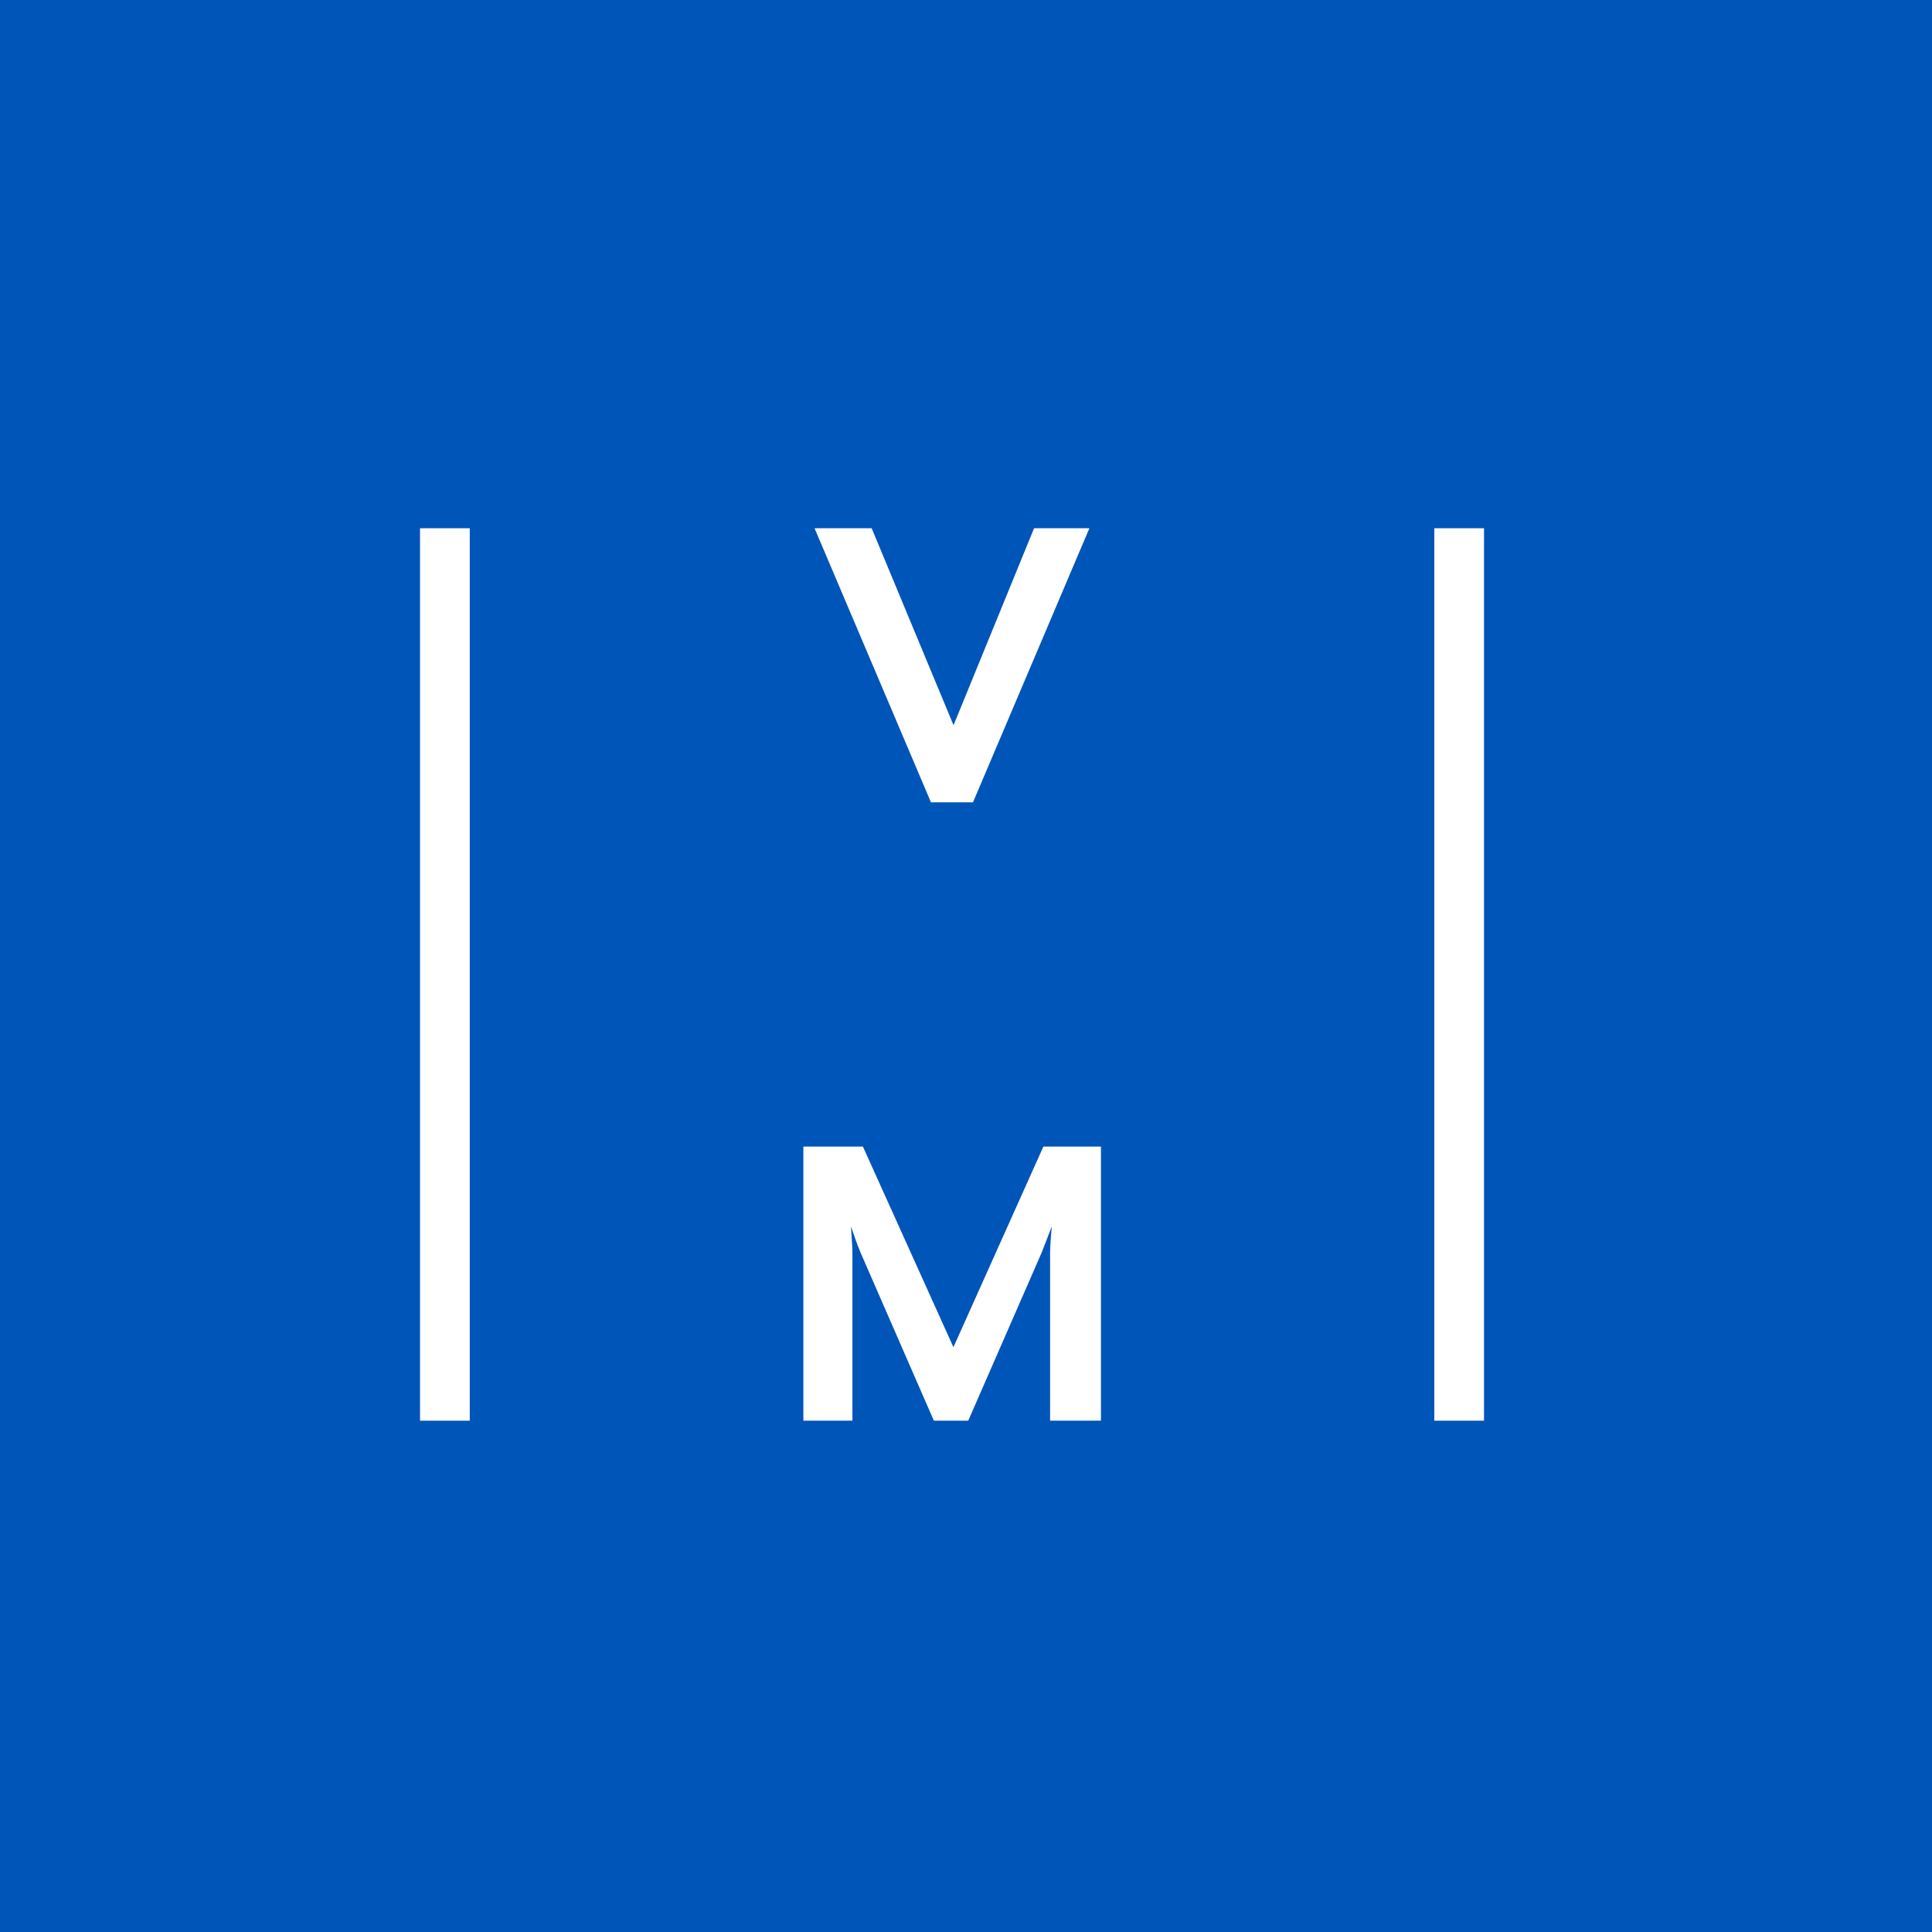 <svg xmlns="http://www.w3.org/2000/svg" width="69" height="69" viewBox="0 0 69 69"><defs><style>.a{fill:#0055b8;}.b{fill:#fff;}</style></defs><g transform="translate(-926)"><rect class="a" width="69" height="69" transform="translate(926)"/><g transform="translate(909.061 -14.046)"><path class="b" d="M51.718,41.729h-1.5L46.06,31.94H48.1l2.924,7.035L53.9,31.94h1.976Z" transform="translate(-0.03 0.972)"/><path class="b" d="M54.471,63.859V57.852c0-.23.05-.868.06-.928l-.359.928-2.624,6.007H50.32L47.7,57.852c-.1-.23-.309-.828-.339-.928,0,.05.05.7.05.928v6.007H45.66V54.07h2.126l3.233,7.165,3.213-7.165h2.056v9.789Z" transform="translate(-0.029 0.925)"/><rect class="b" width="1.776" height="31.873" transform="translate(68.164 32.912)"/><rect class="b" width="1.776" height="31.873" transform="translate(31.94 32.912)"/></g></g></svg>